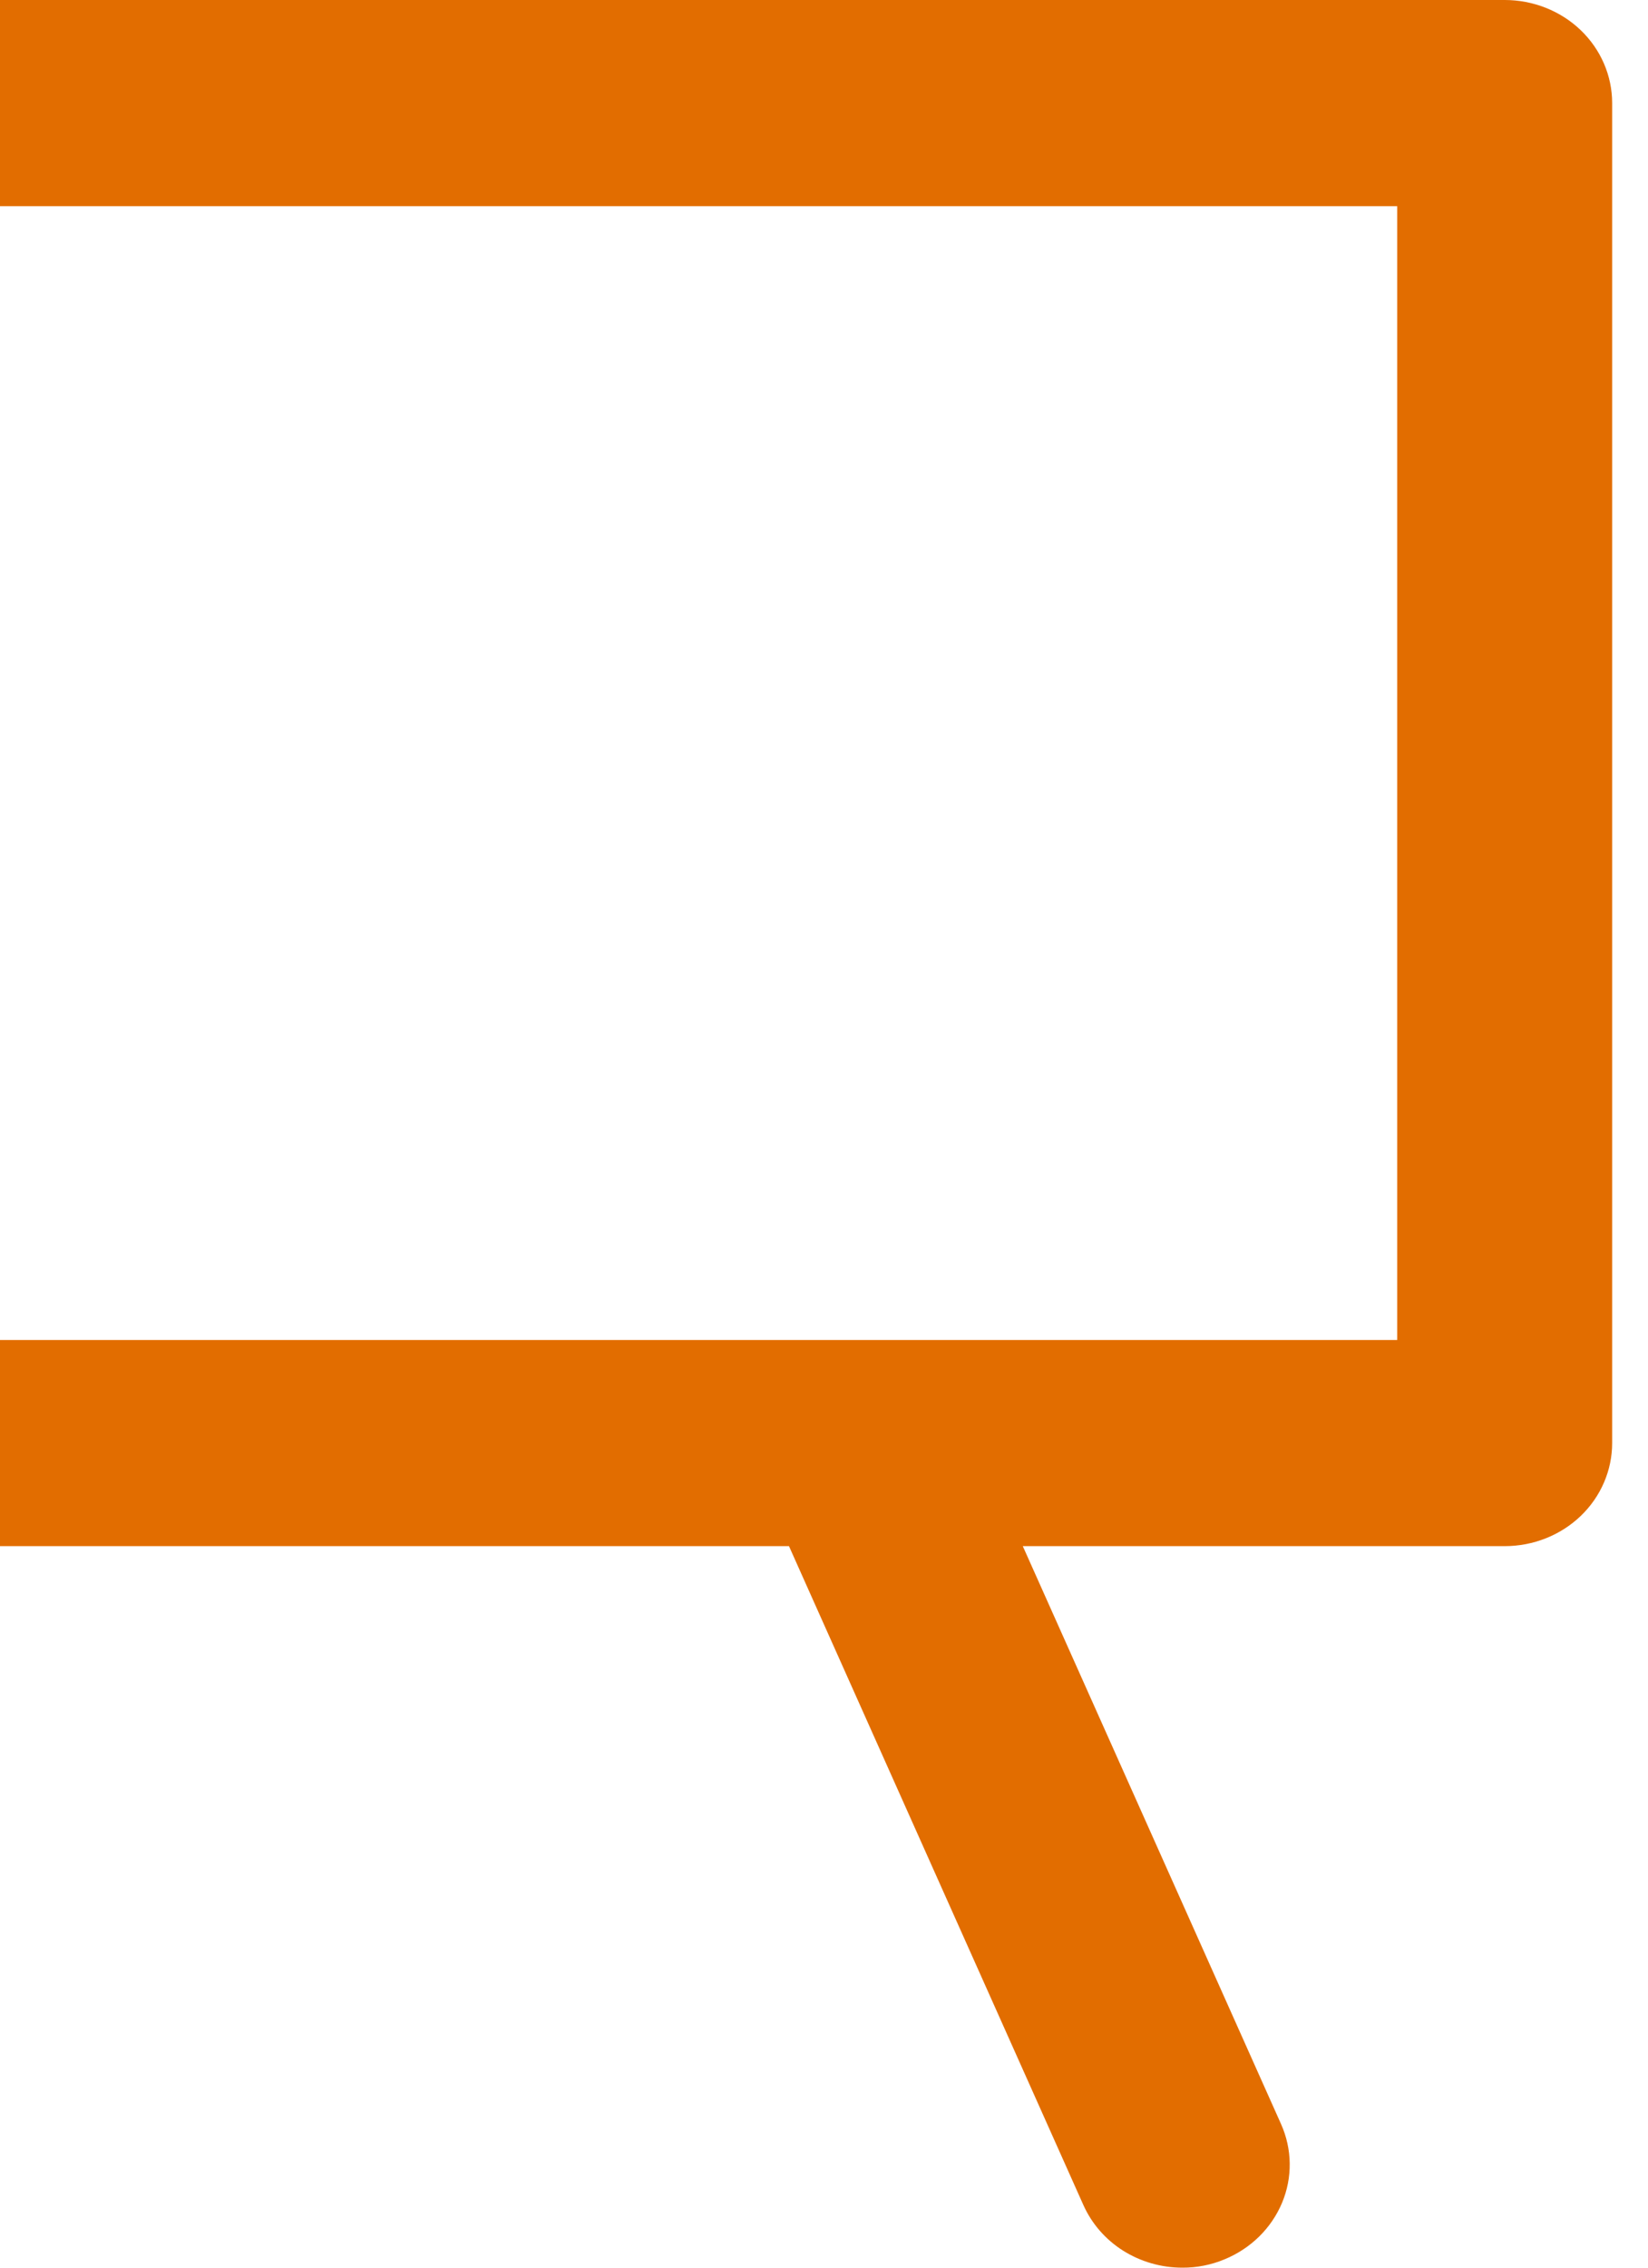<svg preserveAspectRatio="none" width="100%" height="100%" overflow="visible" style="display: block;" viewBox="0 0 16 22" fill="none" xmlns="http://www.w3.org/2000/svg">
<path id="Vector" d="M14.609 0H0V2H13.565V13H0V15H7.66L10.519 21.394C10.6 21.574 10.733 21.727 10.904 21.835C11.074 21.942 11.274 22 11.478 22C11.62 22.001 11.76 21.973 11.889 21.919C12.144 21.814 12.344 21.617 12.447 21.371C12.55 21.125 12.546 20.85 12.437 20.606L9.93 15H14.609C14.885 15 15.151 14.895 15.347 14.707C15.542 14.52 15.652 14.265 15.652 14V1C15.652 0.735 15.542 0.48 15.347 0.293C15.151 0.105 14.885 0 14.609 0Z" fill="#E26D00"/>
</svg>
